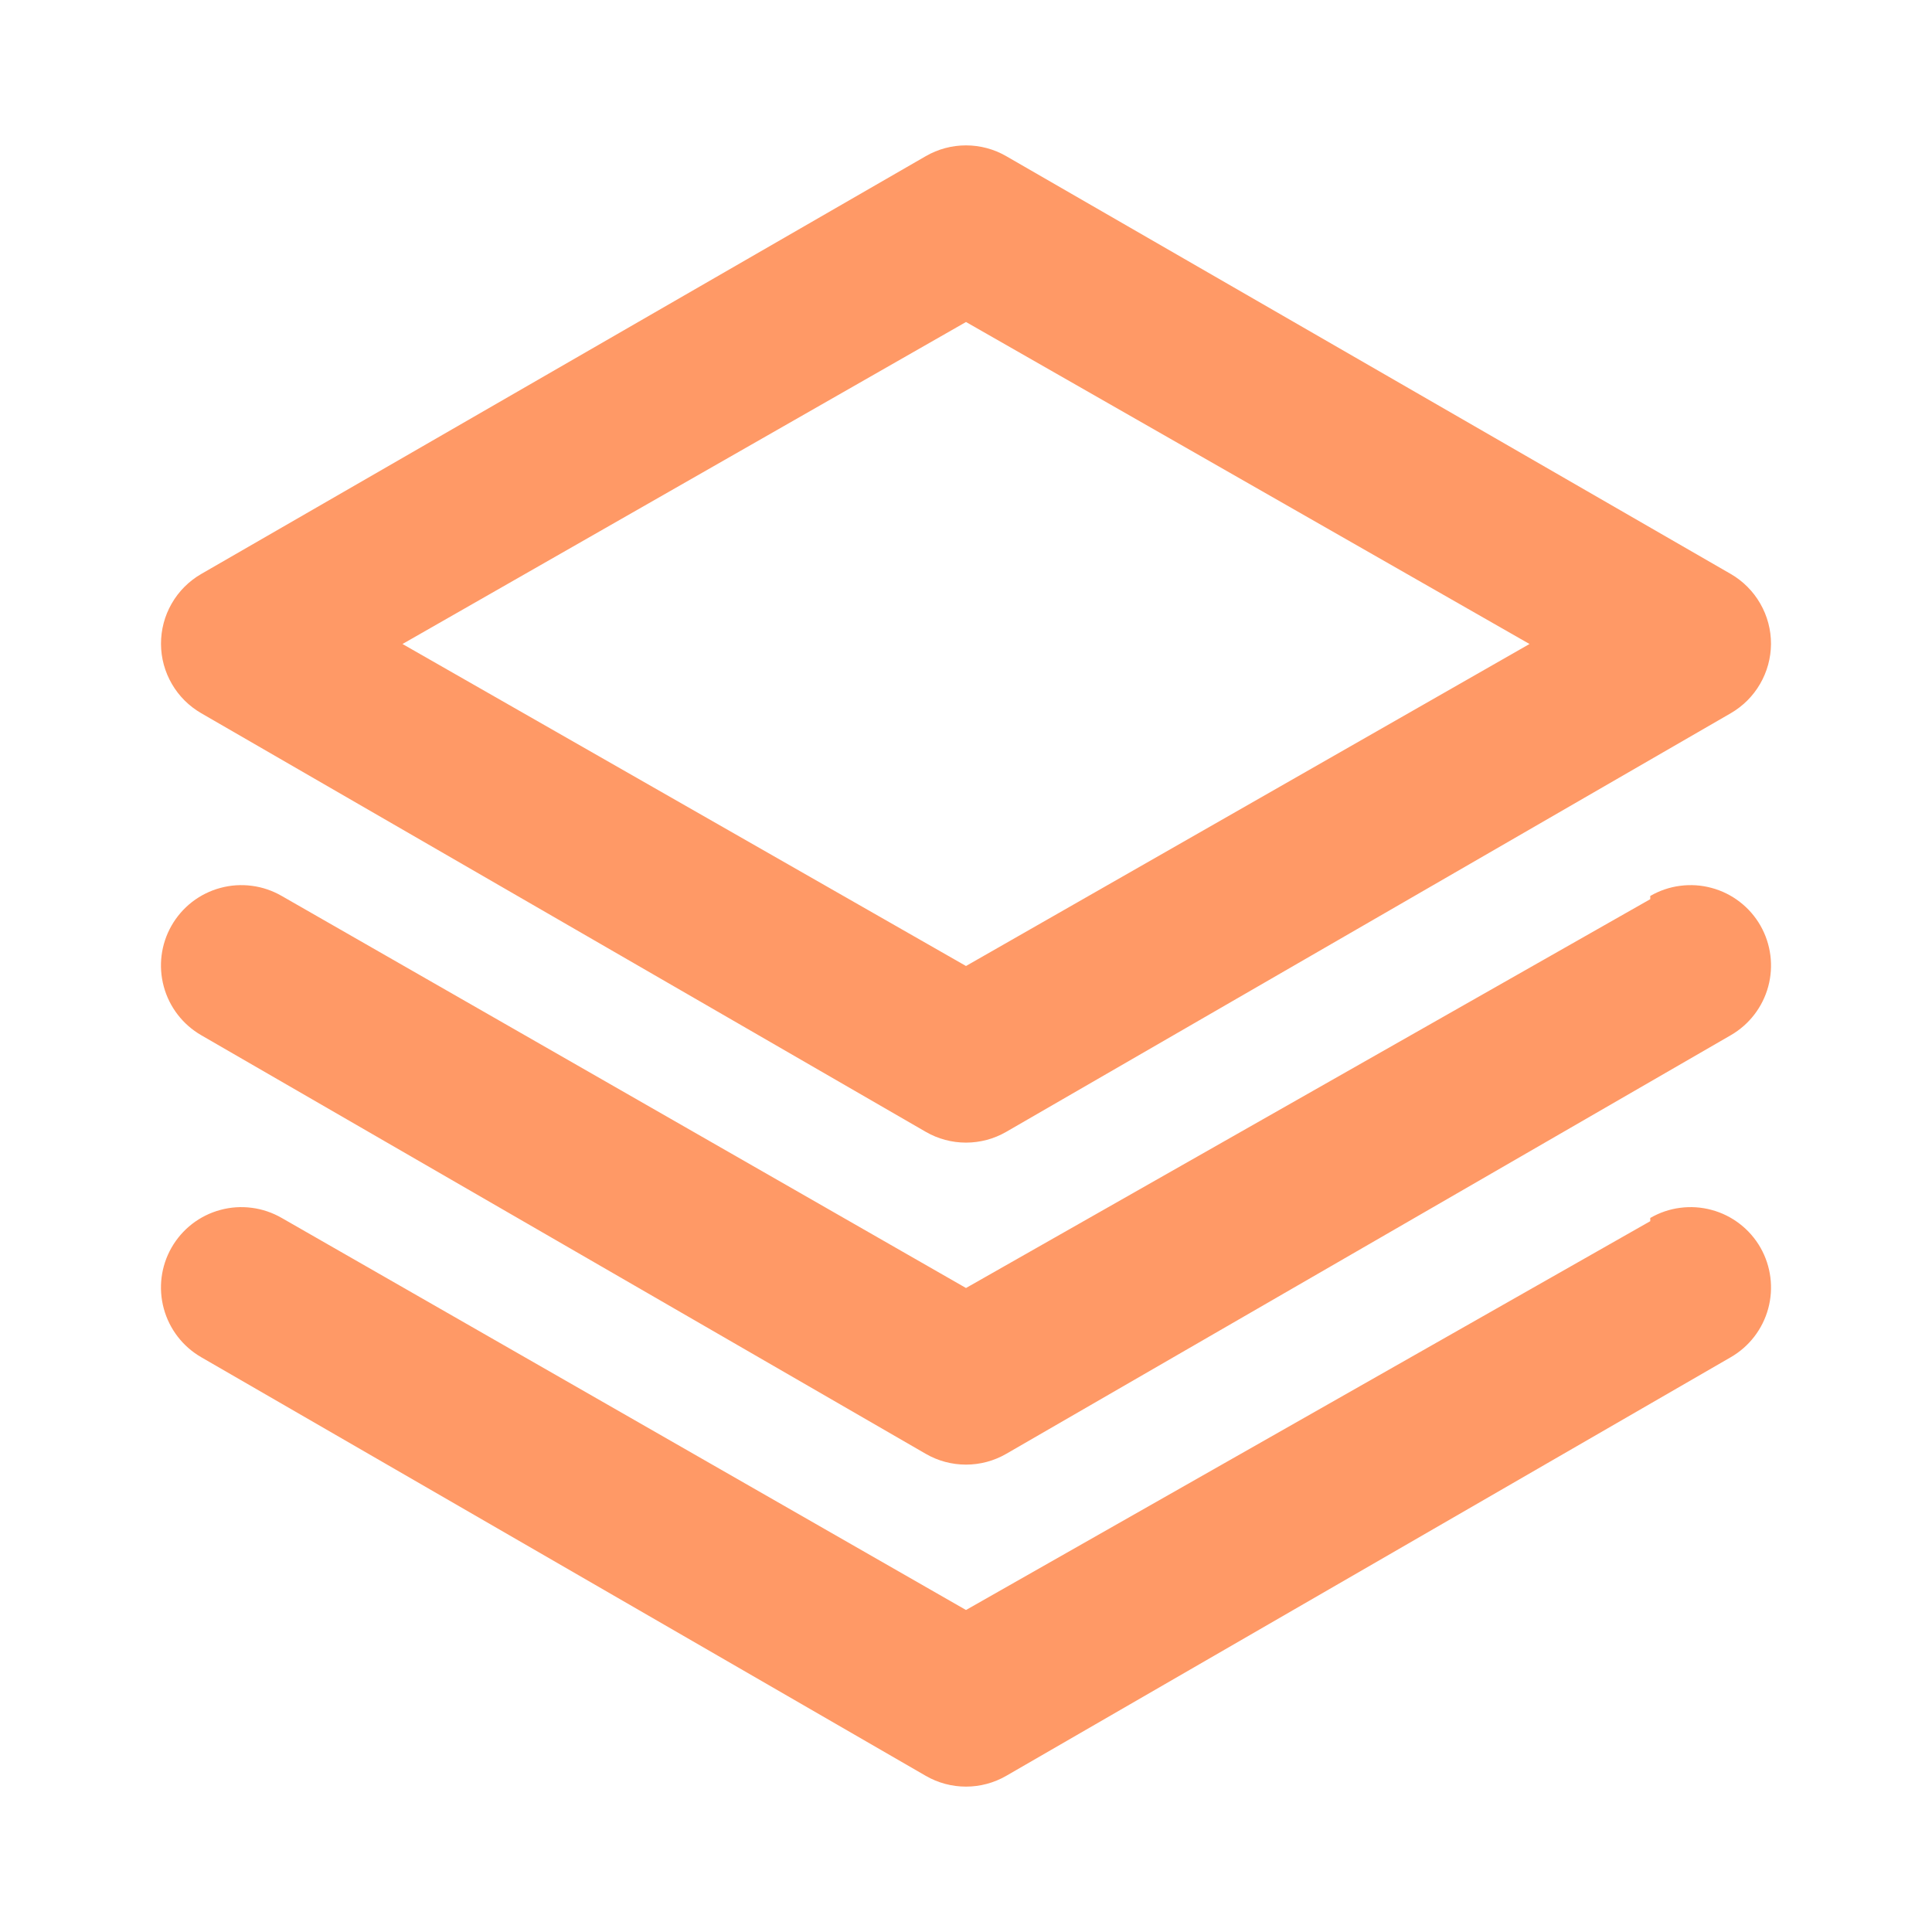 <svg width="36" height="36" viewBox="0 0 36 36" fill="none" xmlns="http://www.w3.org/2000/svg">
<path d="M3.75 13.29L17.25 21.09C17.478 21.222 17.736 21.291 18 21.291C18.263 21.291 18.522 21.222 18.75 21.09L32.25 13.29C32.476 13.159 32.665 12.971 32.796 12.745C32.928 12.518 32.998 12.262 33 12C33.001 11.736 32.932 11.476 32.8 11.247C32.668 11.017 32.478 10.827 32.25 10.695L18.75 2.91C18.522 2.778 18.263 2.709 18 2.709C17.736 2.709 17.478 2.778 17.25 2.91L3.75 10.695C3.521 10.827 3.331 11.017 3.199 11.247C3.067 11.476 2.999 11.736 3 12C3.001 12.262 3.071 12.518 3.203 12.745C3.334 12.971 3.523 13.159 3.75 13.29ZM18 6L28.5 12L18 18L7.5 12L18 6ZM30.75 16.755L18 24L5.25 16.695C5.078 16.596 4.889 16.531 4.693 16.506C4.497 16.48 4.298 16.493 4.107 16.545C3.916 16.596 3.737 16.685 3.58 16.806C3.424 16.927 3.293 17.078 3.195 17.25C2.999 17.594 2.948 18.002 3.052 18.384C3.156 18.767 3.407 19.092 3.75 19.29L17.25 27.09C17.478 27.222 17.736 27.291 18 27.291C18.263 27.291 18.522 27.222 18.75 27.09L32.25 19.29C32.593 19.092 32.844 18.767 32.948 18.384C33.052 18.002 33 17.594 32.805 17.25C32.707 17.078 32.576 16.927 32.419 16.806C32.263 16.685 32.084 16.596 31.893 16.545C31.702 16.493 31.502 16.48 31.306 16.506C31.11 16.531 30.921 16.596 30.75 16.695V16.755ZM30.75 22.755L18 30L5.25 22.695C5.078 22.596 4.889 22.531 4.693 22.506C4.497 22.48 4.298 22.493 4.107 22.545C3.916 22.596 3.737 22.685 3.58 22.806C3.424 22.927 3.293 23.078 3.195 23.25C2.999 23.594 2.948 24.002 3.052 24.384C3.156 24.767 3.407 25.092 3.75 25.29L17.25 33.09C17.478 33.222 17.736 33.291 18 33.291C18.263 33.291 18.522 33.222 18.75 33.09L32.25 25.29C32.593 25.092 32.844 24.767 32.948 24.384C33.052 24.002 33 23.594 32.805 23.25C32.707 23.078 32.576 22.927 32.419 22.806C32.263 22.685 32.084 22.596 31.893 22.545C31.702 22.493 31.502 22.48 31.306 22.506C31.11 22.531 30.921 22.596 30.75 22.695V22.755Z" fill="#FF9966"/>
</svg>
